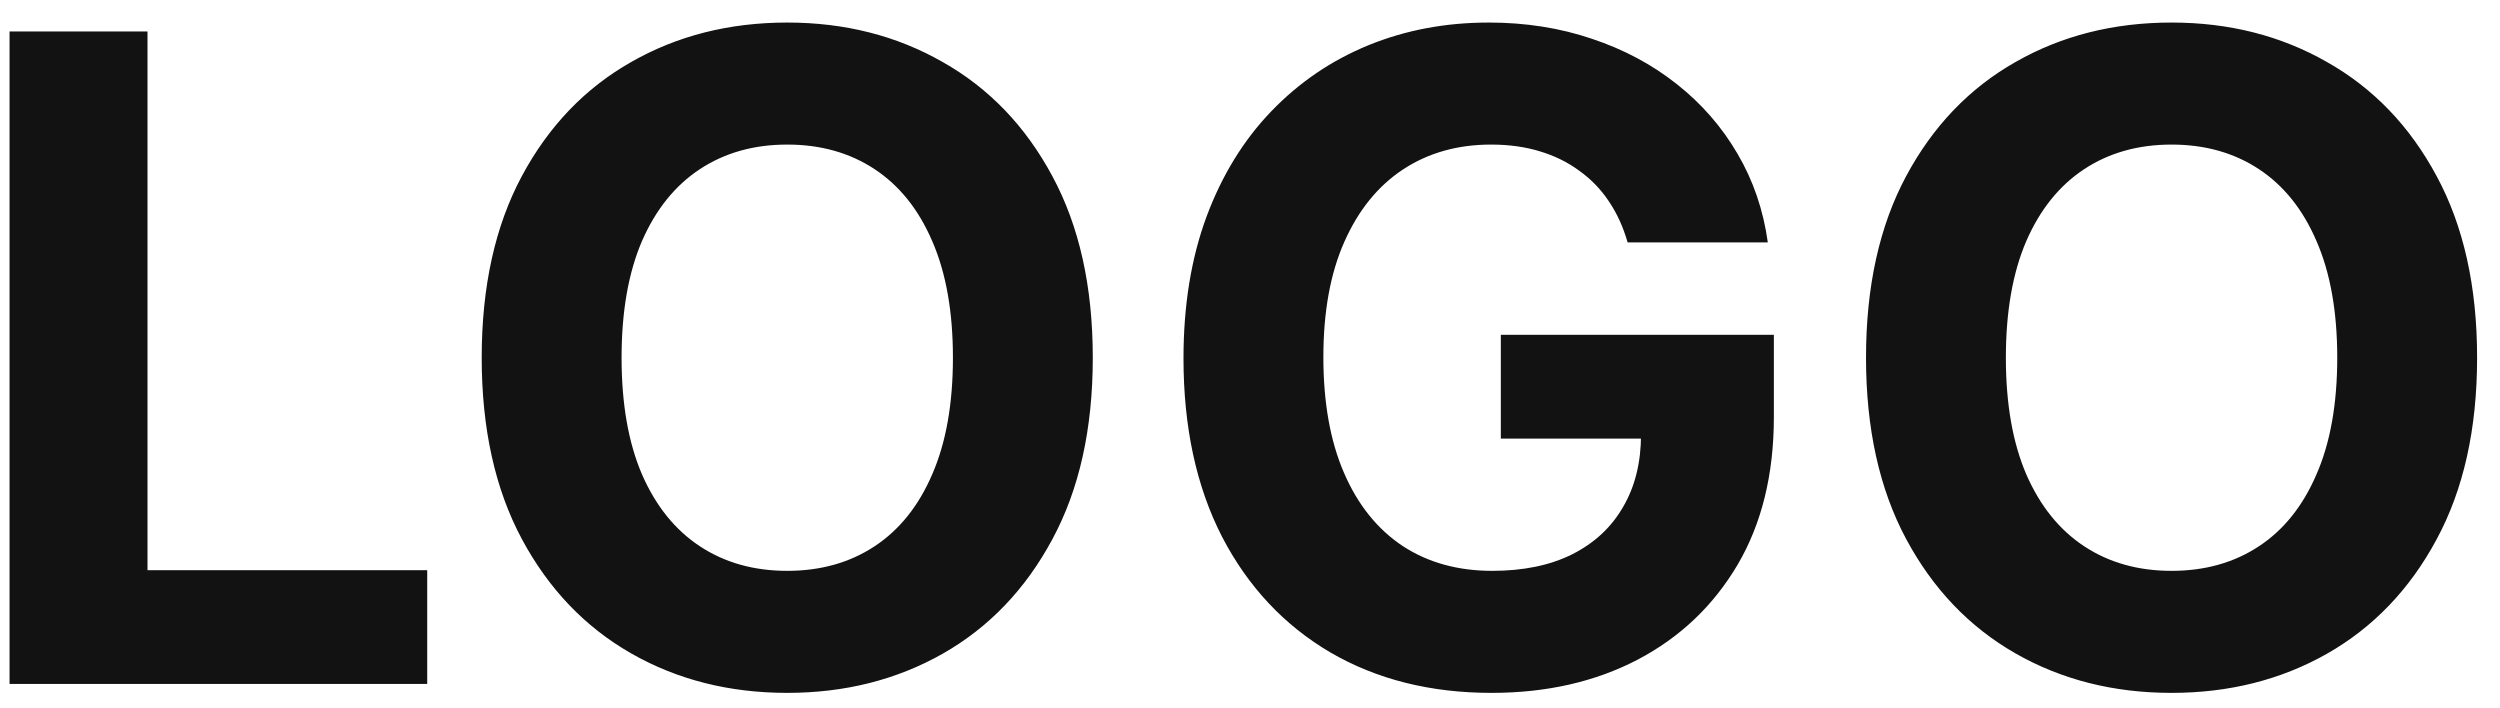 <svg width="106" height="30" viewBox="0 0 106 30" fill="none" xmlns="http://www.w3.org/2000/svg">
<path d="M0.405 29V1.334H6.254V24.177H18.114V29H0.405ZM46.334 15.167C46.334 18.184 45.762 20.751 44.618 22.867C43.483 24.983 41.934 26.6 39.971 27.717C38.017 28.824 35.82 29.378 33.379 29.378C30.921 29.378 28.714 28.82 26.76 27.703C24.806 26.587 23.261 24.97 22.126 22.854C20.992 20.737 20.424 18.175 20.424 15.167C20.424 12.15 20.992 9.584 22.126 7.467C23.261 5.351 24.806 3.739 26.76 2.631C28.714 1.514 30.921 0.956 33.379 0.956C35.82 0.956 38.017 1.514 39.971 2.631C41.934 3.739 43.483 5.351 44.618 7.467C45.762 9.584 46.334 12.15 46.334 15.167ZM40.404 15.167C40.404 13.213 40.111 11.565 39.526 10.223C38.949 8.881 38.134 7.864 37.08 7.17C36.027 6.477 34.793 6.13 33.379 6.13C31.965 6.13 30.731 6.477 29.678 7.17C28.624 7.864 27.805 8.881 27.219 10.223C26.643 11.565 26.355 13.213 26.355 15.167C26.355 17.121 26.643 18.77 27.219 20.111C27.805 21.453 28.624 22.471 29.678 23.164C30.731 23.858 31.965 24.204 33.379 24.204C34.793 24.204 36.027 23.858 37.08 23.164C38.134 22.471 38.949 21.453 39.526 20.111C40.111 18.77 40.404 17.121 40.404 15.167ZM69.011 10.277C68.822 9.62 68.557 9.039 68.214 8.534C67.872 8.021 67.453 7.589 66.958 7.238C66.472 6.877 65.913 6.603 65.283 6.414C64.662 6.224 63.973 6.13 63.216 6.13C61.802 6.13 60.559 6.481 59.488 7.184C58.425 7.886 57.597 8.908 57.002 10.25C56.408 11.583 56.111 13.213 56.111 15.14C56.111 17.067 56.403 18.706 56.989 20.057C57.574 21.408 58.403 22.439 59.474 23.151C60.546 23.853 61.811 24.204 63.27 24.204C64.594 24.204 65.724 23.97 66.661 23.502C67.606 23.025 68.327 22.354 68.822 21.489C69.327 20.625 69.579 19.602 69.579 18.423L70.767 18.598H63.635V14.195H75.212V17.68C75.212 20.111 74.699 22.201 73.672 23.948C72.645 25.686 71.231 27.028 69.43 27.973C67.629 28.91 65.567 29.378 63.243 29.378C60.65 29.378 58.371 28.806 56.408 27.663C54.445 26.51 52.914 24.875 51.815 22.759C50.725 20.634 50.18 18.112 50.18 15.194C50.18 12.952 50.505 10.953 51.153 9.196C51.81 7.431 52.729 5.936 53.909 4.712C55.089 3.487 56.462 2.555 58.029 1.915C59.596 1.276 61.294 0.956 63.122 0.956C64.689 0.956 66.148 1.186 67.499 1.645C68.849 2.095 70.047 2.735 71.092 3.563C72.145 4.392 73.005 5.378 73.672 6.522C74.338 7.656 74.766 8.908 74.955 10.277H69.011ZM105.029 15.167C105.029 18.184 104.457 20.751 103.313 22.867C102.178 24.983 100.629 26.6 98.666 27.717C96.712 28.824 94.515 29.378 92.074 29.378C89.615 29.378 87.409 28.82 85.455 27.703C83.501 26.587 81.956 24.97 80.821 22.854C79.687 20.737 79.119 18.175 79.119 15.167C79.119 12.15 79.687 9.584 80.821 7.467C81.956 5.351 83.501 3.739 85.455 2.631C87.409 1.514 89.615 0.956 92.074 0.956C94.515 0.956 96.712 1.514 98.666 2.631C100.629 3.739 102.178 5.351 103.313 7.467C104.457 9.584 105.029 12.15 105.029 15.167ZM99.099 15.167C99.099 13.213 98.806 11.565 98.22 10.223C97.644 8.881 96.829 7.864 95.775 7.17C94.722 6.477 93.488 6.13 92.074 6.13C90.66 6.13 89.426 6.477 88.373 7.17C87.319 7.864 86.499 8.881 85.914 10.223C85.338 11.565 85.049 13.213 85.049 15.167C85.049 17.121 85.338 18.77 85.914 20.111C86.499 21.453 87.319 22.471 88.373 23.164C89.426 23.858 90.66 24.204 92.074 24.204C93.488 24.204 94.722 23.858 95.775 23.164C96.829 22.471 97.644 21.453 98.22 20.111C98.806 18.77 99.099 17.121 99.099 15.167Z" fill="#121212"/>
</svg>
